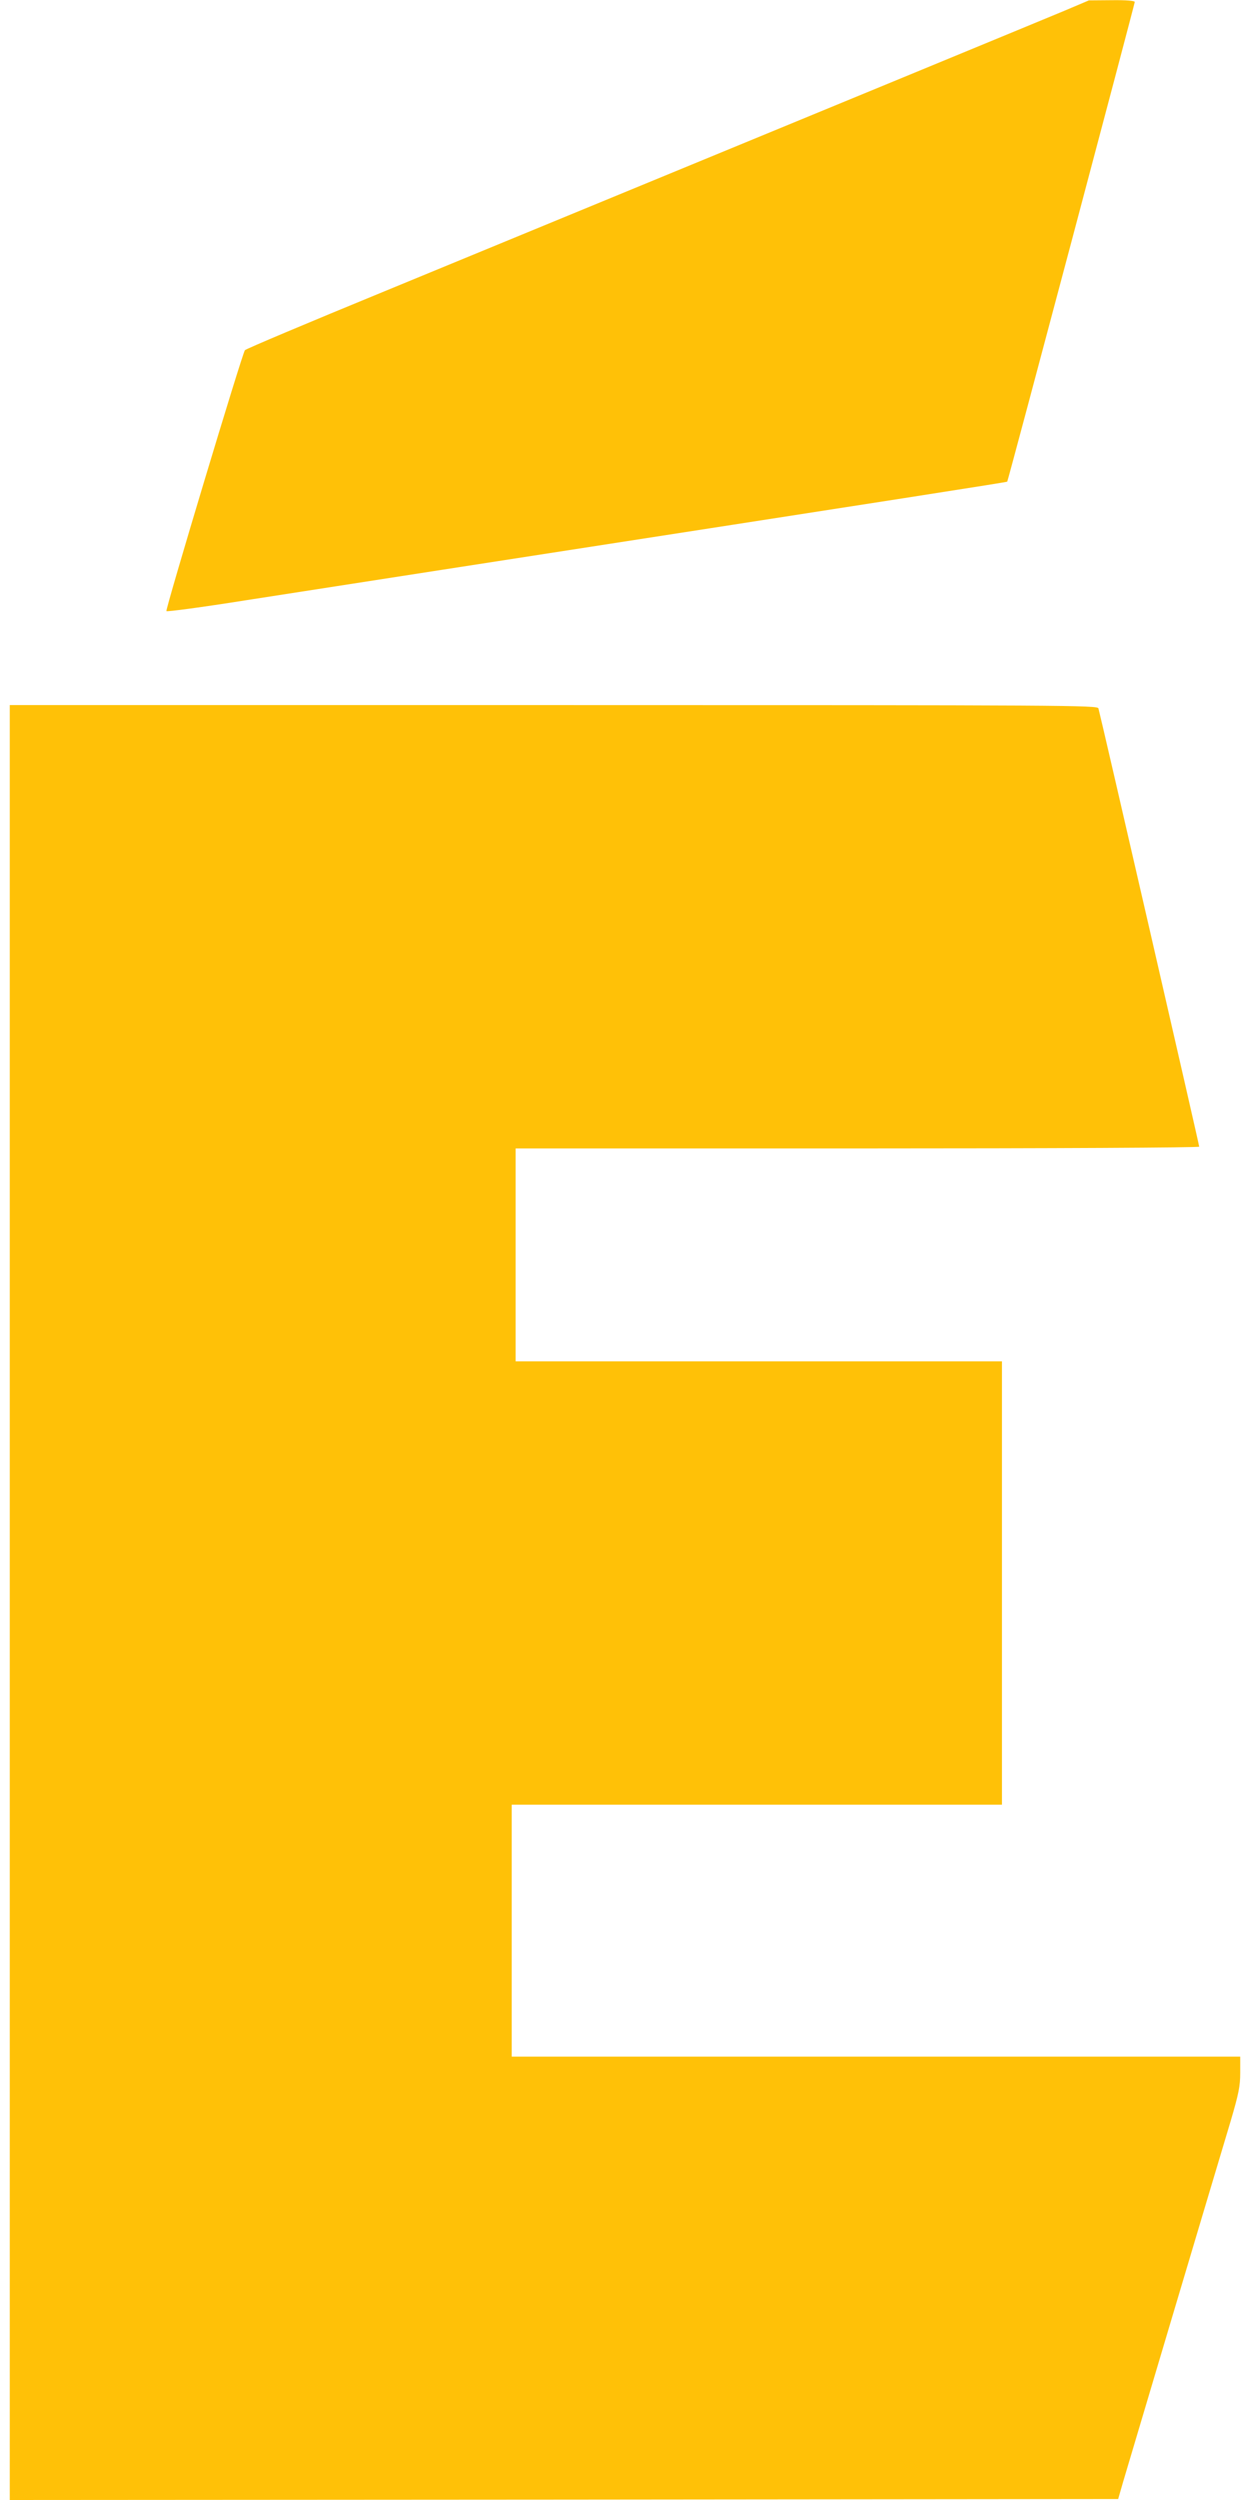 <?xml version="1.0" standalone="no"?>
<!DOCTYPE svg PUBLIC "-//W3C//DTD SVG 20010904//EN"
 "http://www.w3.org/TR/2001/REC-SVG-20010904/DTD/svg10.dtd">
<svg version="1.0" xmlns="http://www.w3.org/2000/svg"
 width="640pt" height="1280pt" viewBox="0 0 640 1280"
 preserveAspectRatio="xMidYMid meet">
<g transform="translate(0,1280) scale(0.1,-0.1)"
fill="#ffc107" stroke="none">
<path d="M5450 12745 c-149 -62 -882 -365 -3490 -1440 -382 -157 -700 -291
-706 -298 -13 -14 -407 -1324 -402 -1336 2 -4 183 20 403 55 220 34 663 103
985 153 2486 385 2915 452 2917 455 4 3 653 2446 653 2456 0 6 -43 10 -117 9
l-118 -1 -125 -53z"/>
<path d="M50 4595 l0 -4595 2837 2 2838 3 26 90 c48 162 423 1422 550 1845 41
140 49 178 49 248 l0 82 -1865 0 -1865 0 0 645 0 645 1255 0 1255 0 0 1135 0
1135 -1245 0 -1245 0 0 545 0 545 1750 0 c1007 0 1750 4 1750 9 0 10 -507
2215 -516 2244 -5 16 -147 17 -2790 17 l-2784 0 0 -4595z"/>
</g>
</svg>
